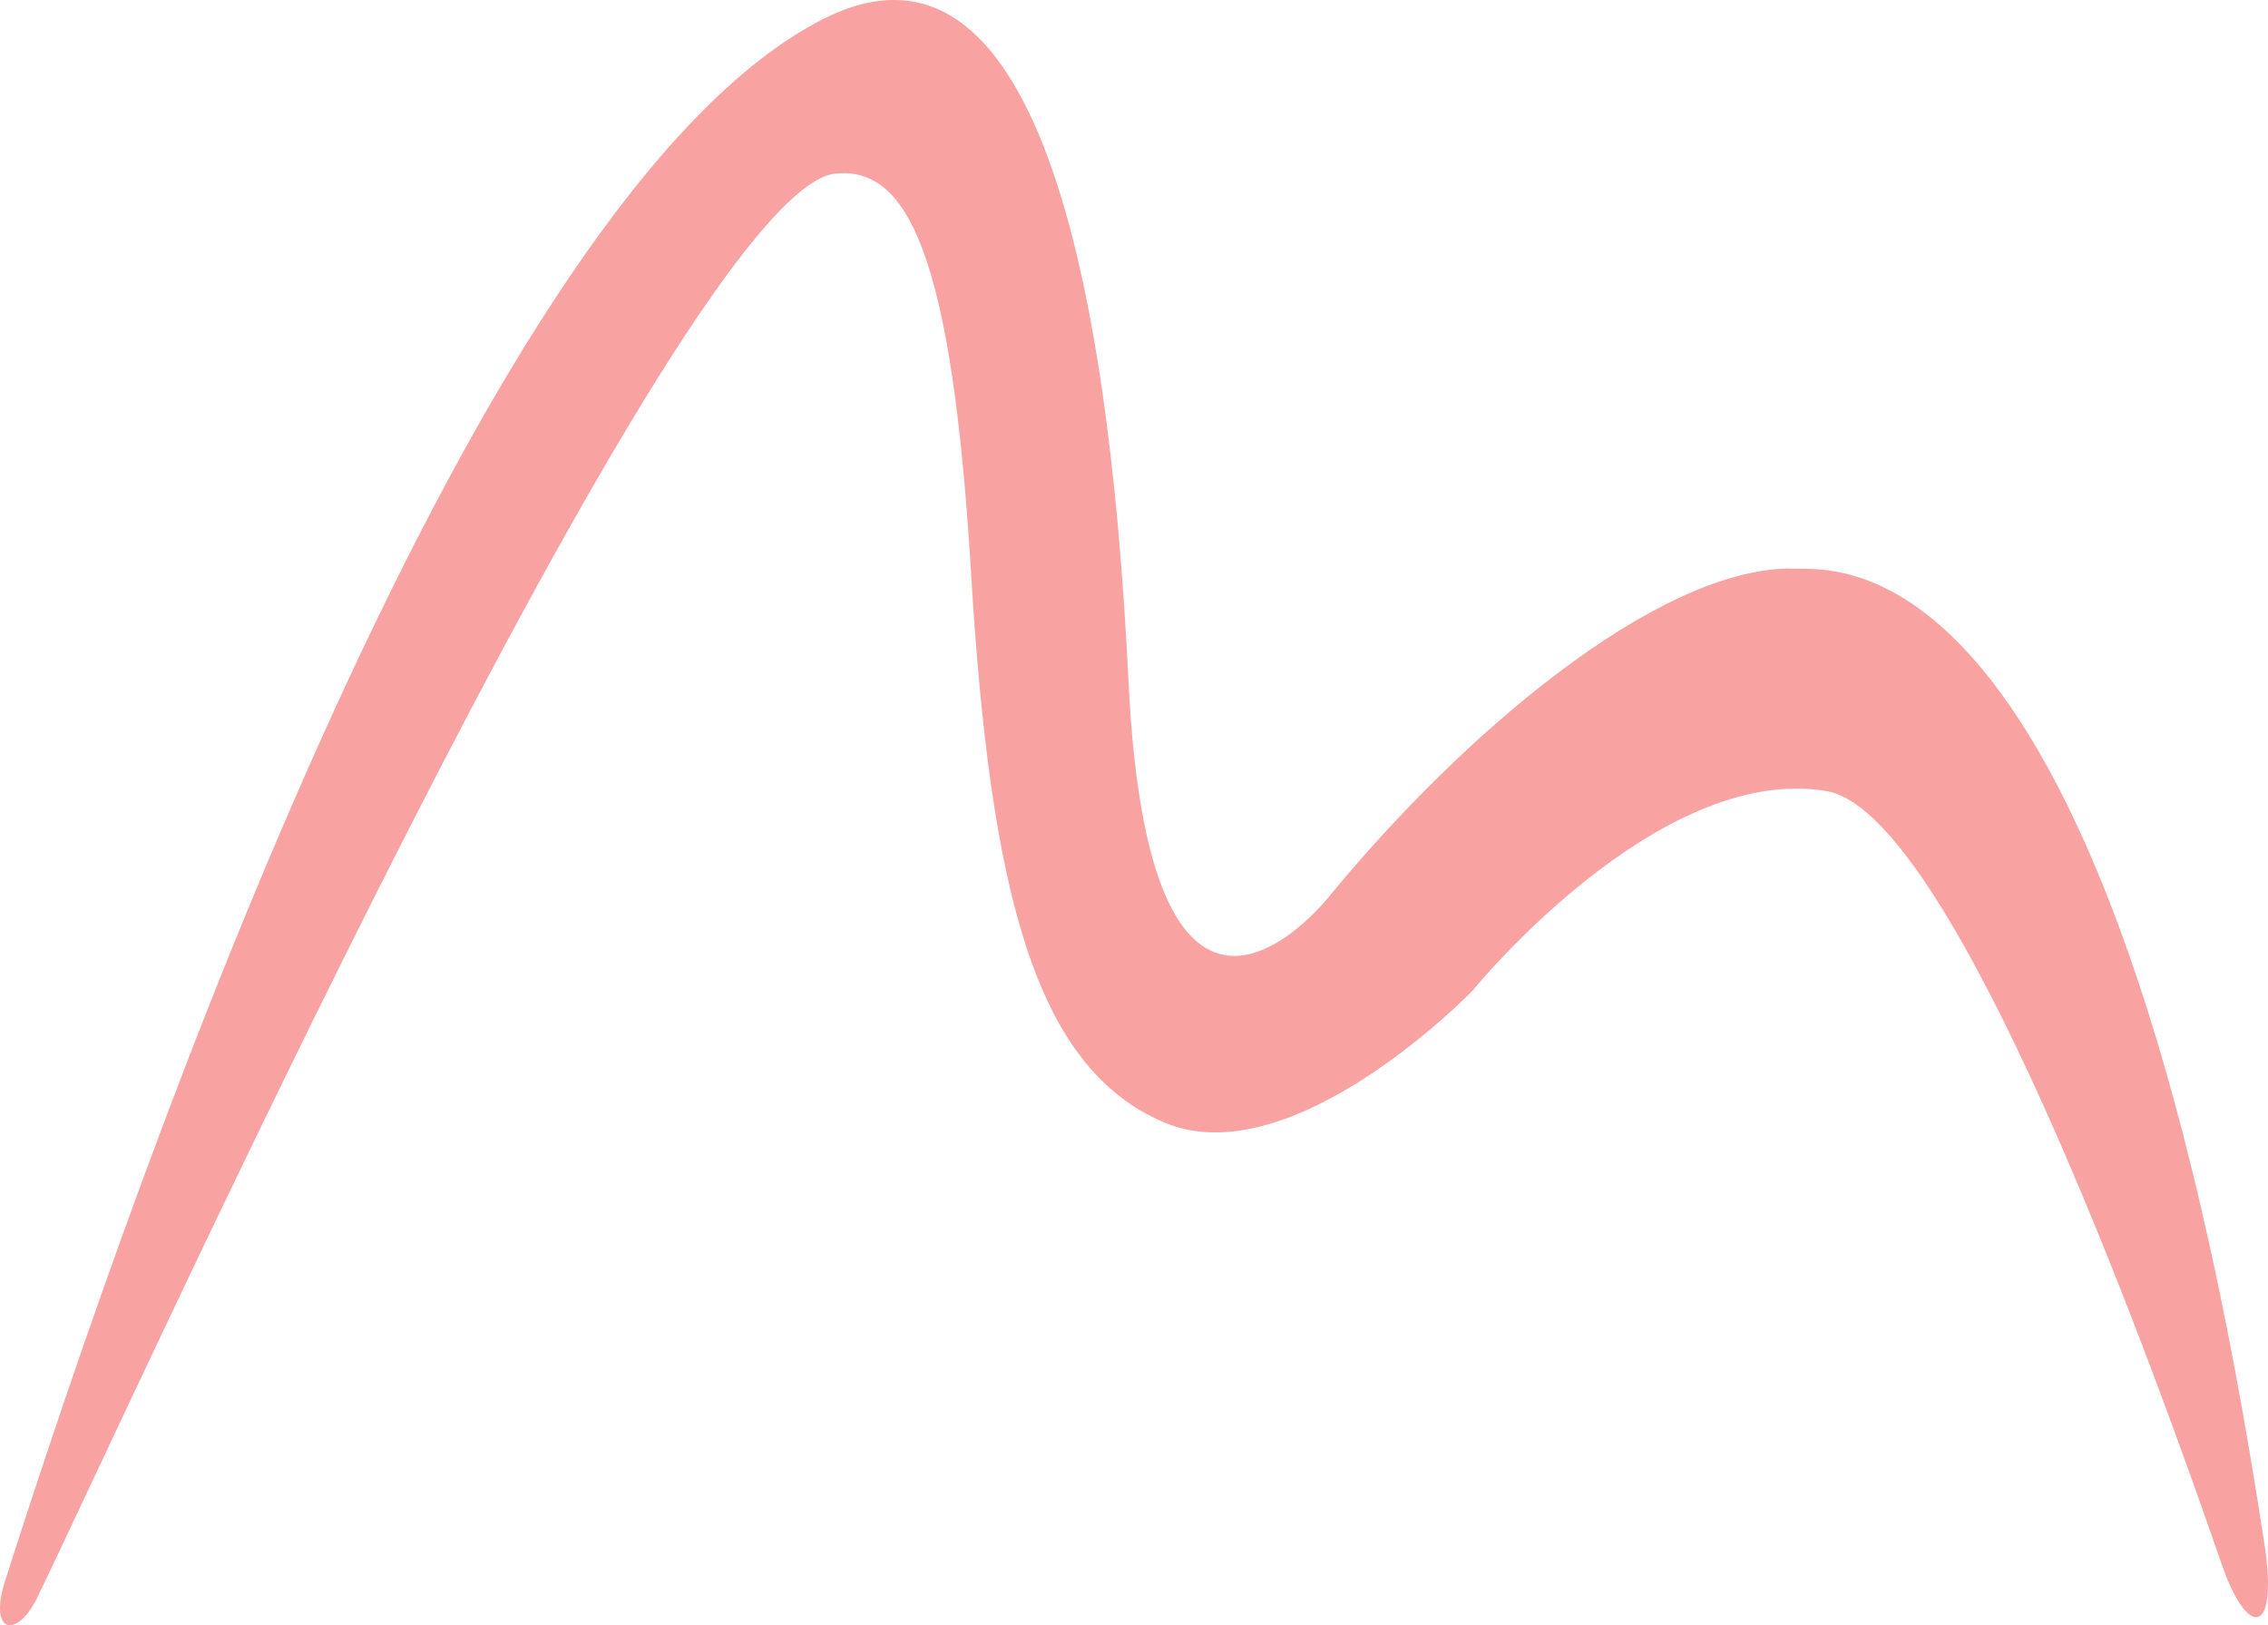 <?xml version="1.0" encoding="UTF-8"?>
<svg data-bbox="-0.017 -0.019 11722.934 8399.646" viewBox="0 0 11722.9 8399.6" height="317.465" width="443.07" xmlns="http://www.w3.org/2000/svg" shape-rendering="geometricPrecision" text-rendering="geometricPrecision" image-rendering="optimizeQuality" fill-rule="evenodd" clip-rule="evenodd" data-type="color">
    <g>
        <path d="M19.76 8191.16C722.33 5985.25 2478.38 999.54 4254.34 98.69c1093.29-554.56 1476.78 1314.8 1578.67 3423.66 111.91 2316.17 1047.85 1097.92 1047.85 1097.92 683.03-829.23 1671.7-1668.72 2360.53-1682.01 202.41 20.57 1654.6-324.46 2468.41 5077.91 59.71 443.38-96.48 443.38-225.46 69.97-514.28-1488.88-1441.9-3896.35-2043.47-3997.82-873.02-147.27-1828.59 1030.66-1828.59 1030.66s-930.92 964.17-1595.85 681.57c-664.93-282.61-897.67-1180.27-997.41-2842.62-99.73-1662.35-332.46-2094.57-698.18-2061.32-802.05 72.92-3736.52 6563.11-4122.63 7347.58-97.74 215.36-253.48 215.36-178.45-53.03z" fill="#f9a2a2" data-color="1"/>
    </g>
</svg>
